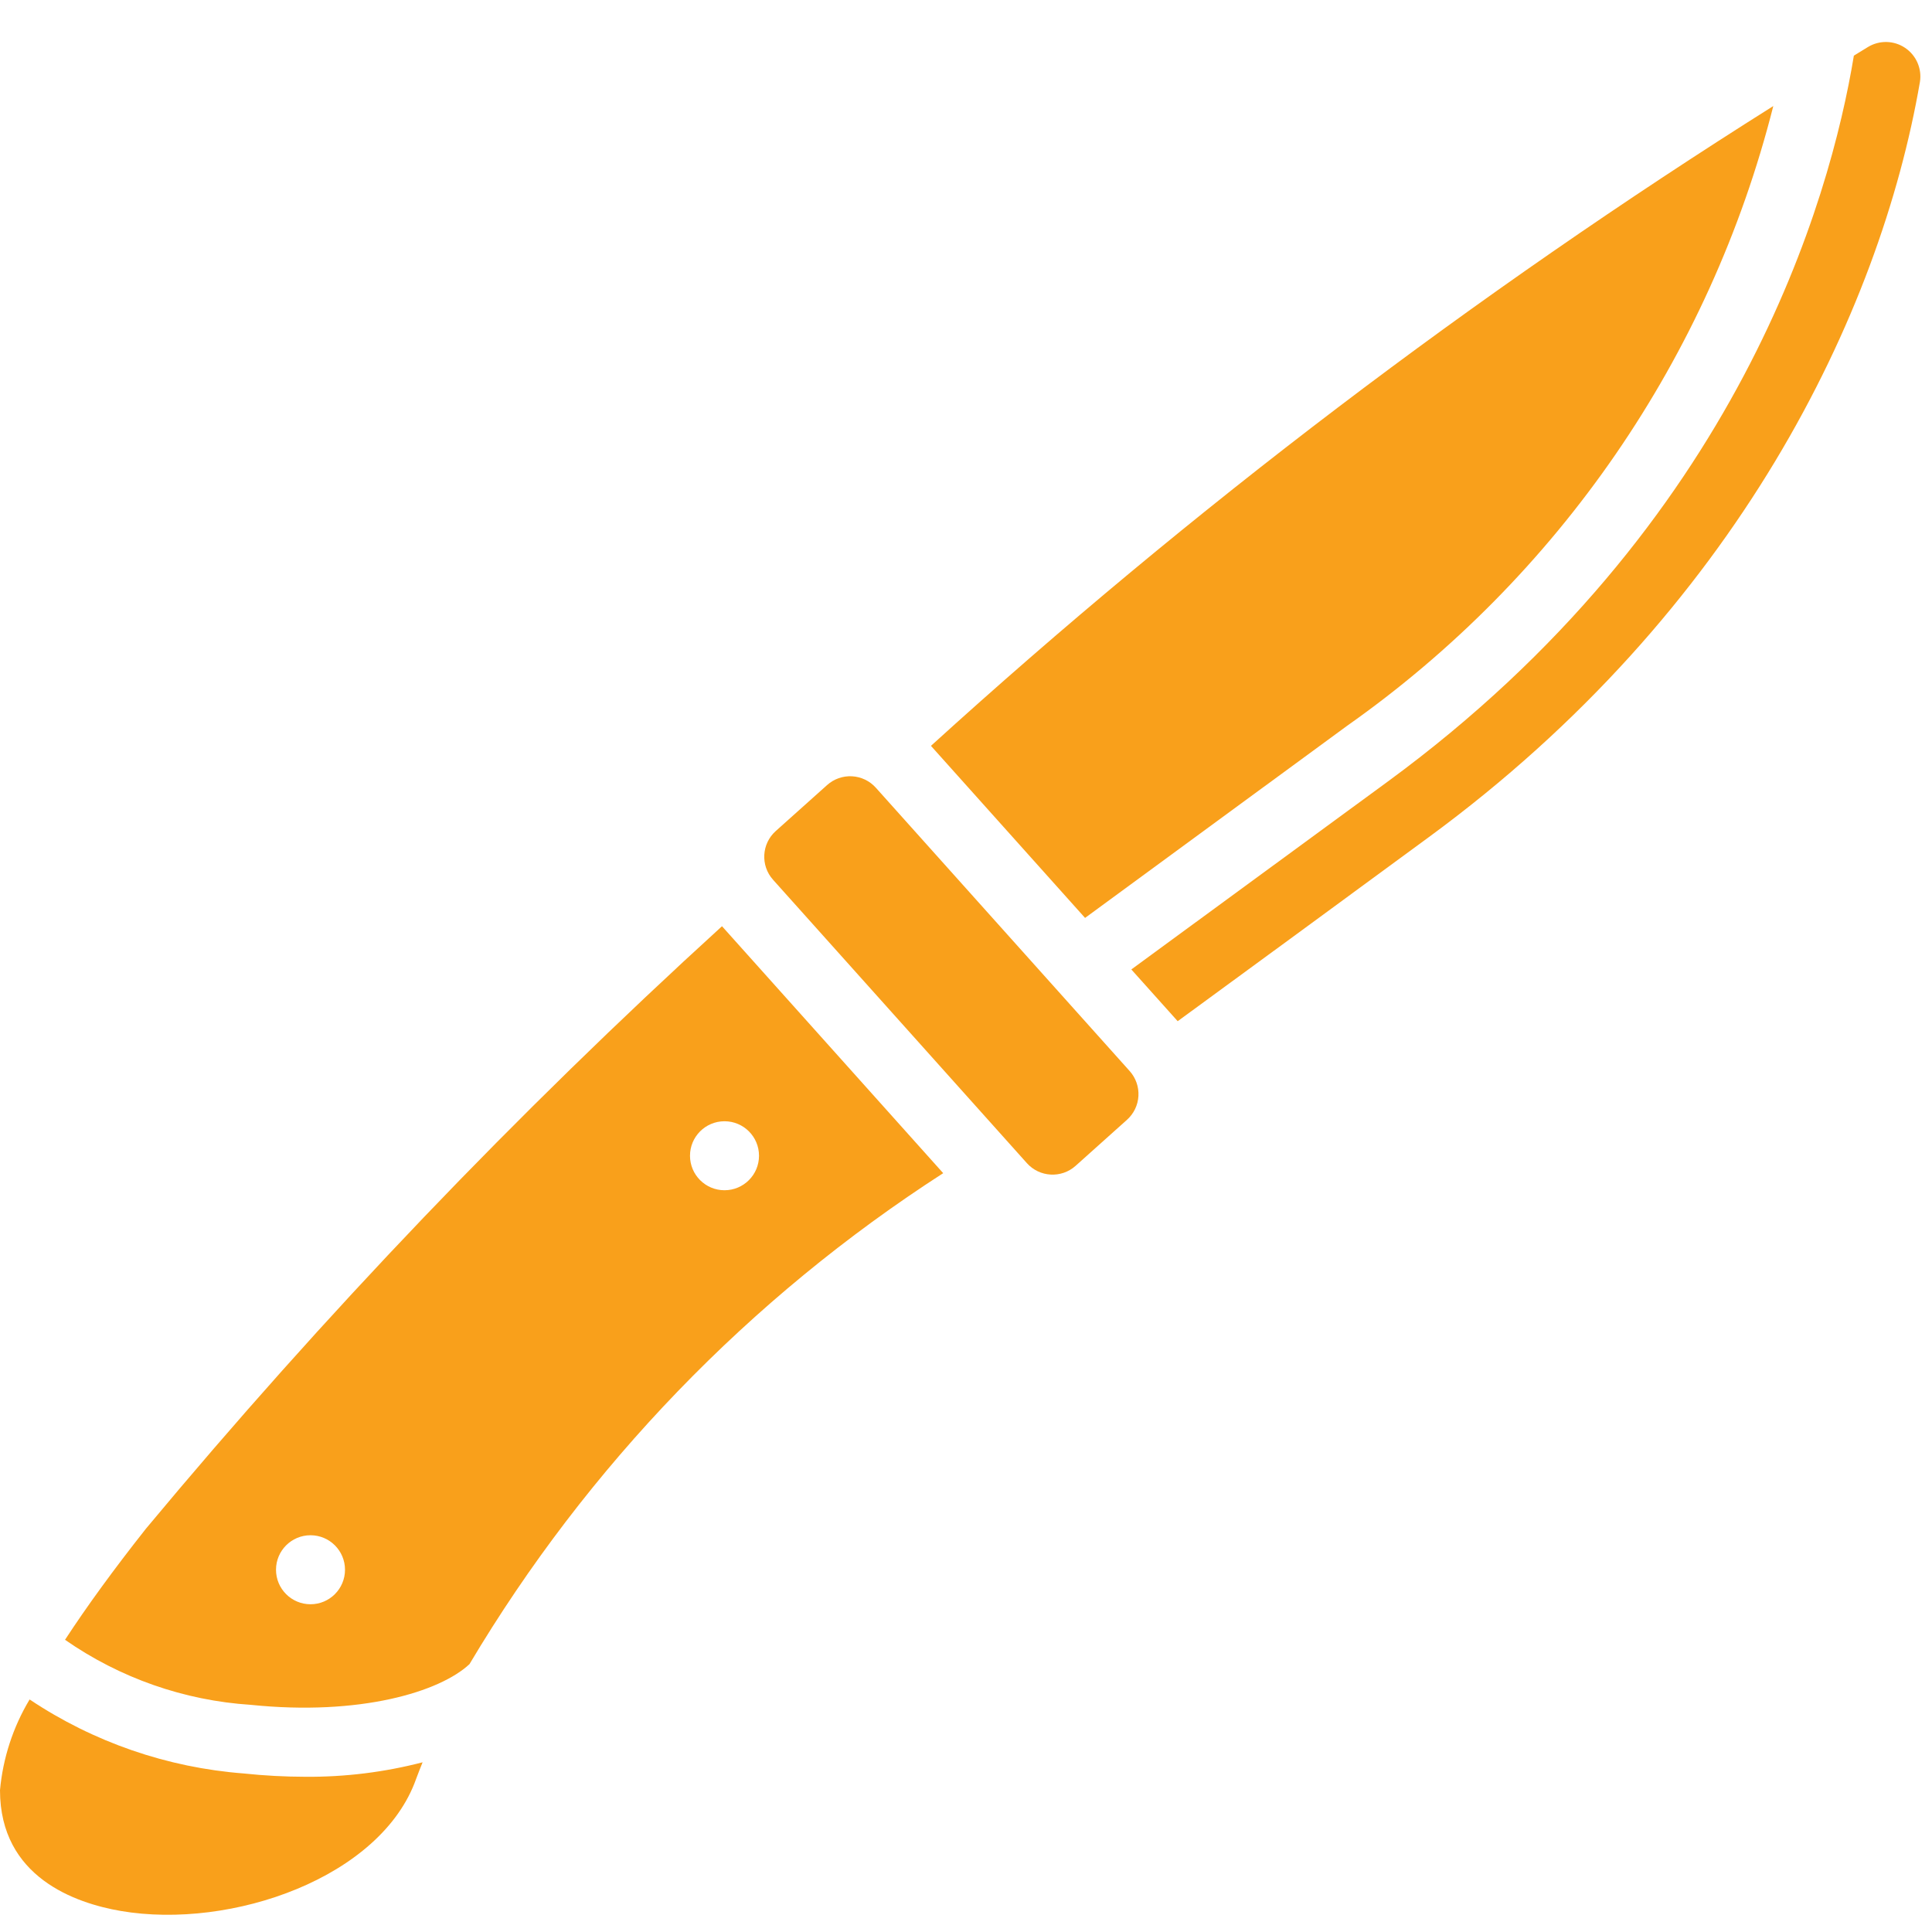 <svg width="117" height="117" viewBox="0 0 117 117" fill="none" xmlns="http://www.w3.org/2000/svg">
<g clip-path="url(#clip0_10_1820)">
<path d="M14.765 107.4C10.128 107.045 5.66 105.502 1.793 102.918C0.789 104.591 0.176 106.47 0 108.413C0 113.684 4.573 115.255 7.312 115.726C14.023 116.873 23.093 113.697 25.201 107.724C25.316 107.4 25.462 107.057 25.592 106.723C23.277 107.323 20.894 107.618 18.503 107.6C17.254 107.598 16.007 107.531 14.765 107.4Z" fill="#F9A01B"/>
<path d="M8.836 92.578C8.811 92.606 8.794 92.639 8.767 92.666C6.897 95.035 5.271 97.263 3.938 99.304C7.261 101.62 11.154 102.983 15.195 103.244C21.804 103.923 26.628 102.461 28.431 100.779C35.568 88.784 45.388 78.607 57.119 71.046L43.723 56.091C31.27 67.439 19.614 79.63 8.836 92.578ZM18.804 97.152C17.65 97.152 16.715 96.216 16.715 95.062C16.715 93.909 17.65 92.973 18.804 92.973C19.958 92.973 20.893 93.909 20.893 95.062C20.893 96.216 19.958 97.152 18.804 97.152ZM45.965 69.991C45.965 71.145 45.029 72.08 43.875 72.08C42.721 72.08 41.786 71.145 41.786 69.991C41.786 68.837 42.721 67.902 43.875 67.902C45.029 67.902 45.965 68.837 45.965 69.991Z" fill="#F9A01B"/>
<path d="M81.564 43.965C94.383 34.94 103.545 21.621 107.389 6.422C89.28 17.814 72.21 30.779 56.377 45.168L65.71 55.588L81.564 43.965Z" fill="#F9A01B"/>
<path d="M113.126 2.844L112.268 3.37C110.841 12.043 105.321 31.736 84.033 47.337L68.512 58.709L71.32 61.843C75.314 58.918 80.304 55.272 86.513 50.707C105.177 37.022 113.853 18.989 116.271 4.952C116.395 4.15 116.043 3.349 115.369 2.897C114.696 2.445 113.821 2.424 113.126 2.844Z" fill="#F9A01B"/>
<path d="M53.041 47.705C52.671 47.291 52.152 47.042 51.599 47.011C51.045 46.981 50.502 47.172 50.089 47.542L46.976 50.329C46.118 51.099 46.046 52.418 46.815 53.277L62.188 70.44C62.958 71.299 64.279 71.371 65.138 70.601L68.249 67.814C68.662 67.444 68.912 66.925 68.942 66.372C68.973 65.818 68.782 65.275 68.412 64.862L53.041 47.705Z" fill="#F9A01B"/>
</g>
<defs>
<clipPath id="clip0_10_1820">
<rect width="117" height="117" fill="white"/>
</clipPath>
</defs>
</svg>
